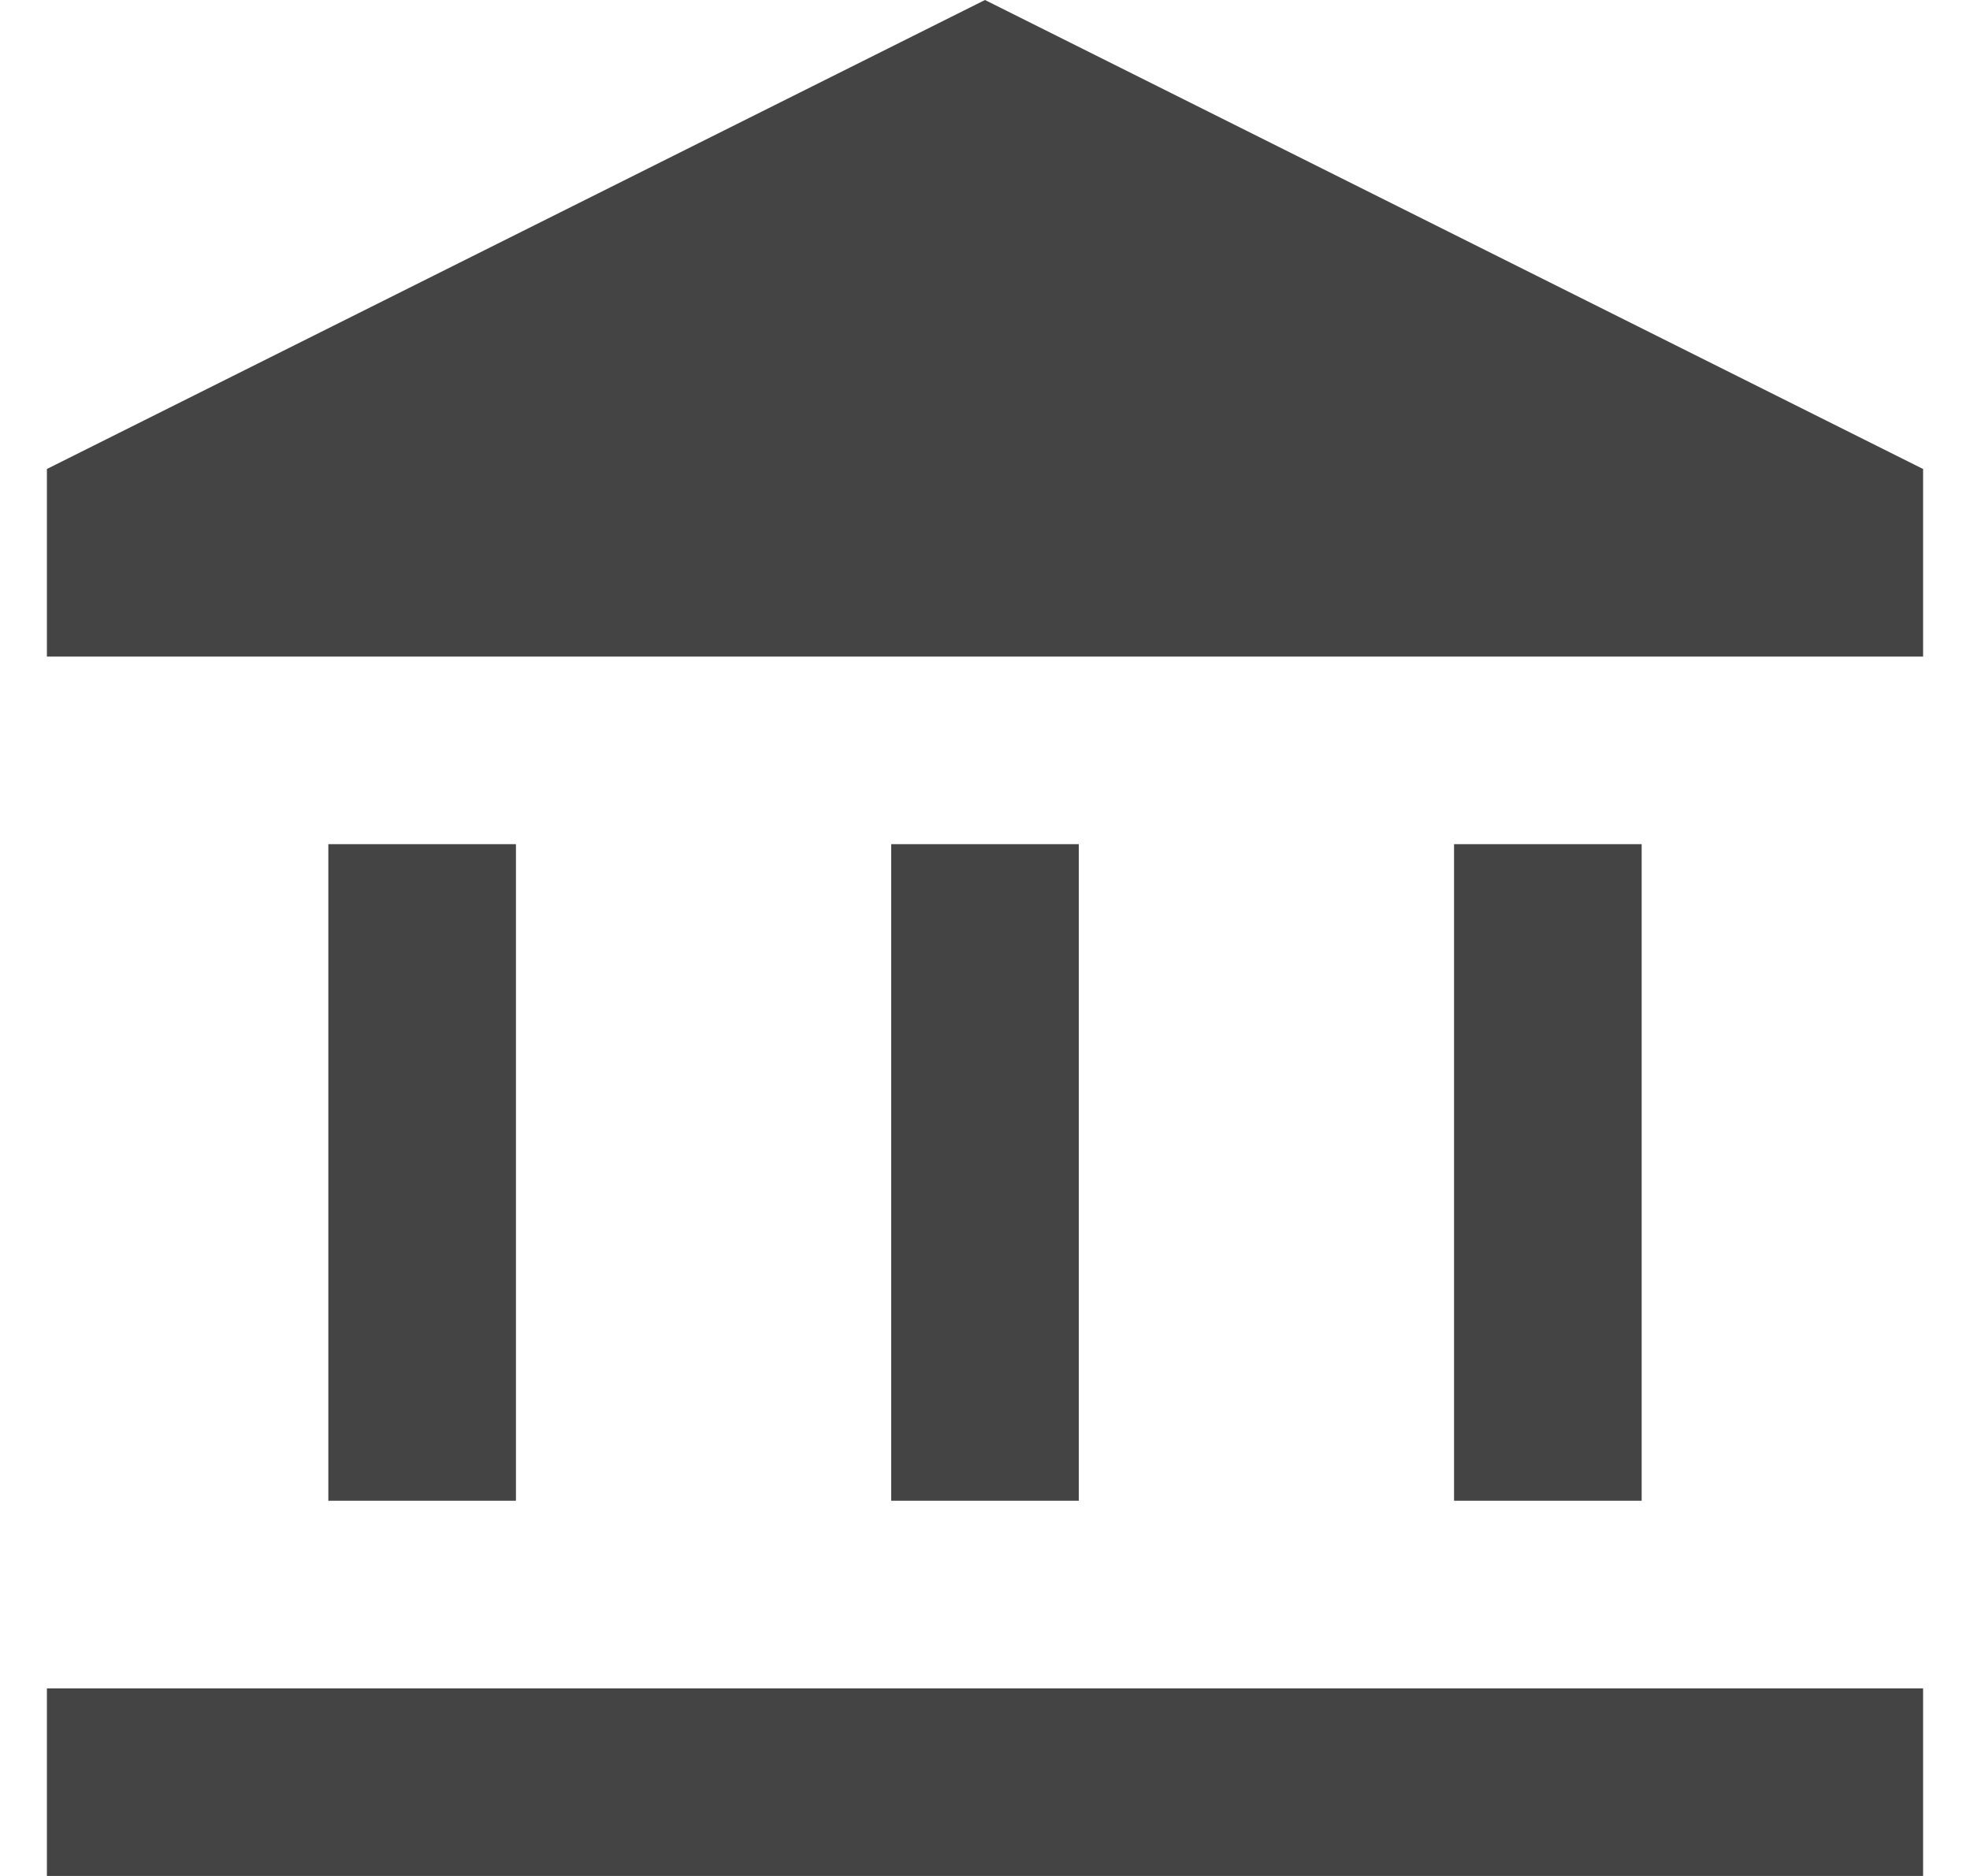 <?xml version="1.0" encoding="UTF-8"?>
<svg xmlns="http://www.w3.org/2000/svg" width="21" height="20" viewBox="0 0 21 20" fill="none">
  <path d="M3.5 16V9H5.5V16H3.5ZM9.5 16V9H11.5V16H9.5ZM0.5 20V18H20.5V20H0.5ZM15.5 16V9H17.5V16H15.5ZM0.5 7V5L10.5 0L20.5 5V7H0.5Z" fill="#444444"></path>
</svg>
